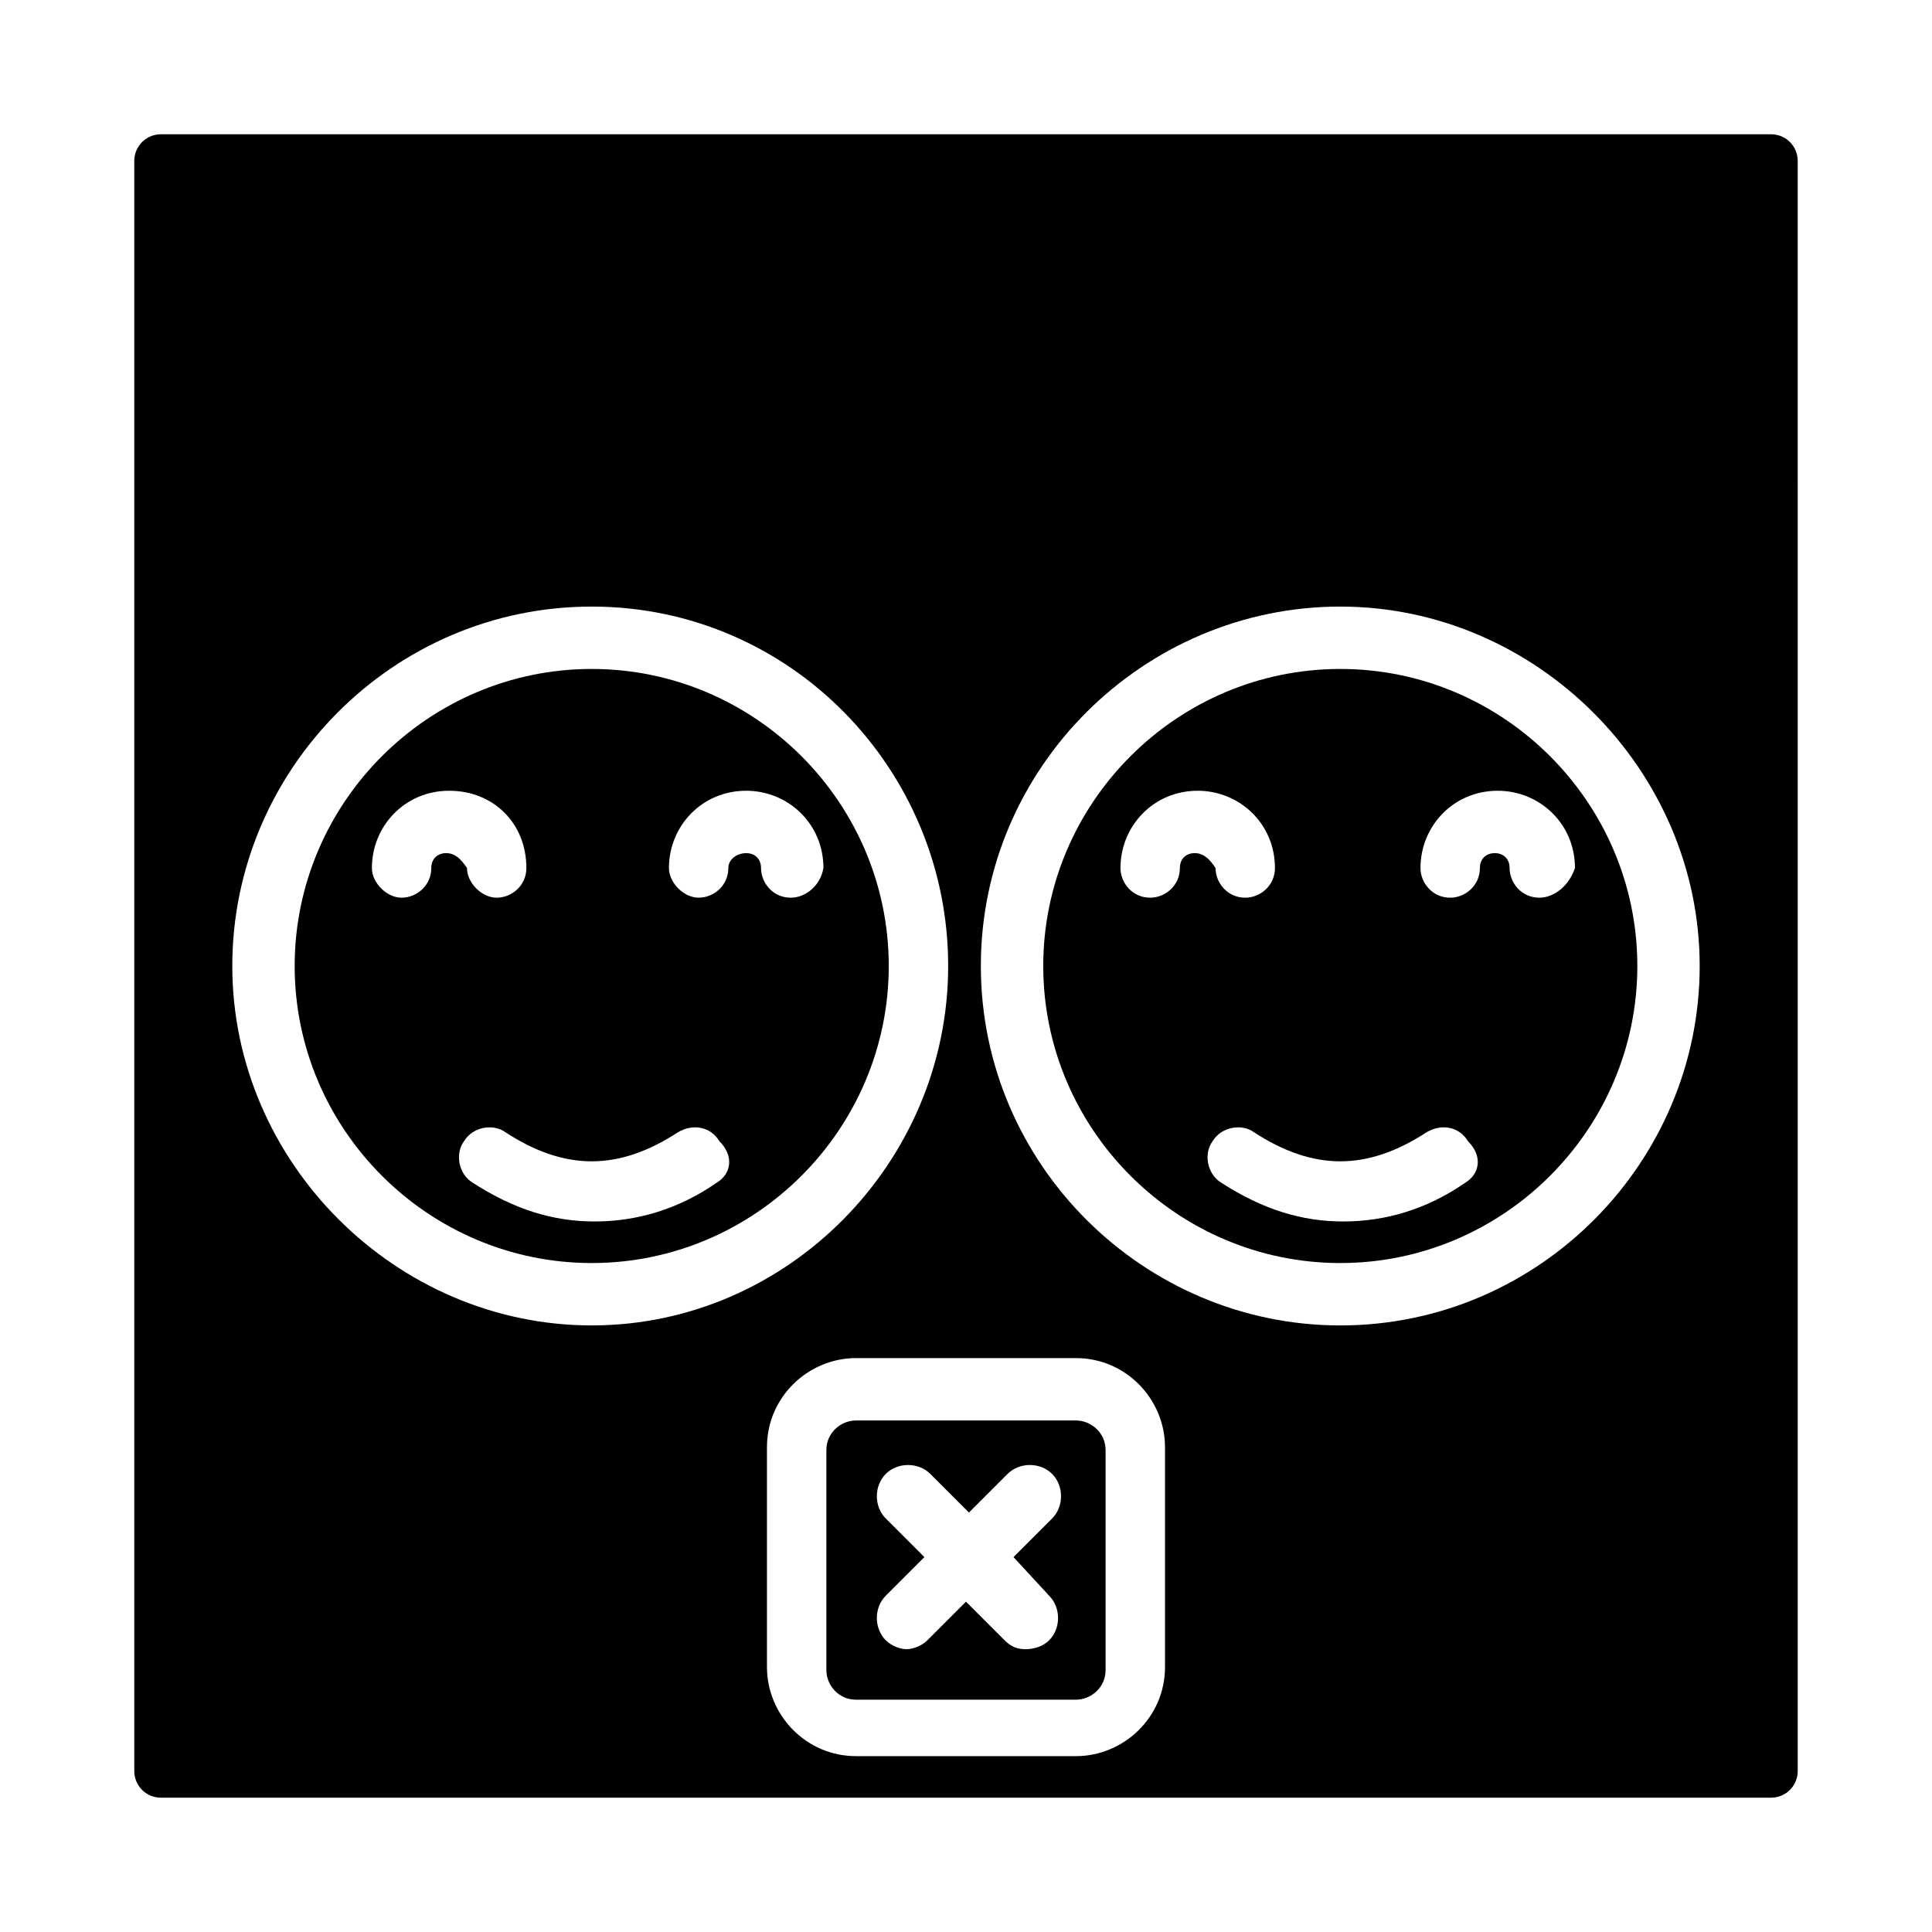 <?xml version="1.0" encoding="UTF-8"?>
<!-- Uploaded to: SVG Find, www.svgrepo.com, Generator: SVG Find Mixer Tools -->
<svg fill="#000000" width="800px" height="800px" version="1.1" viewBox="144 144 512 512" xmlns="http://www.w3.org/2000/svg">
 <g>
  <path d="m499.19 321.28c-43.297 0-78.719 35.426-78.719 78.719 0 43.297 35.426 78.719 78.719 78.719 43.297 0 78.719-35.426 78.719-78.719 0-43.293-35.426-78.719-78.719-78.719zm-38.574 48.809c-2.363 0-3.938 1.574-3.938 3.938 0 4.723-3.938 7.871-7.871 7.871-4.723 0-7.871-3.938-7.871-7.871 0-11.02 8.66-20.469 20.469-20.469 11.02 0 20.469 8.66 20.469 20.469 0 4.723-3.938 7.871-7.871 7.871-4.723 0-7.871-3.938-7.871-7.871-1.578-2.363-3.152-3.938-5.516-3.938zm71.637 87.379c-10.234 7.086-21.254 10.234-32.273 10.234-11.02 0-21.254-3.148-32.273-10.234-3.938-2.363-4.723-7.871-2.363-11.02 2.363-3.938 7.871-4.723 11.02-2.363 15.742 10.234 29.914 10.234 45.656 0 3.938-2.363 8.66-1.574 11.02 2.363 3.938 3.934 3.148 8.656-0.785 11.02zm19.68-75.57c-4.723 0-7.871-3.938-7.871-7.871 0-2.363-1.574-3.938-3.938-3.938-2.363 0-3.938 1.574-3.938 3.938 0 4.723-3.938 7.871-7.871 7.871-4.723 0-7.871-3.938-7.871-7.871 0-11.02 8.66-20.469 20.469-20.469 11.02 0 20.469 8.66 20.469 20.469-1.578 4.719-5.516 7.871-9.449 7.871z"/>
  <path d="m300.81 321.28c-43.297 0-78.719 35.426-78.719 78.719 0 43.297 35.426 78.719 78.719 78.719 43.297 0 78.719-35.426 78.719-78.719 0-43.293-35.426-78.719-78.719-78.719zm-38.574 48.809c-2.363 0-3.938 1.574-3.938 3.938 0 4.723-3.938 7.871-7.871 7.871-3.938 0-7.871-3.938-7.871-7.871 0-11.02 8.66-20.469 20.469-20.469s20.469 8.66 20.469 20.469c0 4.723-3.938 7.871-7.871 7.871-3.938 0-7.871-3.938-7.871-7.871-1.578-2.363-3.152-3.938-5.516-3.938zm71.637 87.379c-10.234 7.086-21.254 10.234-32.273 10.234-11.02 0-21.254-3.148-32.273-10.234-3.938-2.363-4.723-7.871-2.363-11.02 2.363-3.938 7.871-4.723 11.02-2.363 15.742 10.234 29.914 10.234 45.656 0 3.938-2.363 8.66-1.574 11.02 2.363 3.938 3.934 3.148 8.656-0.785 11.02zm19.68-75.57c-4.723 0-7.871-3.938-7.871-7.871 0-2.363-1.574-3.938-3.938-3.938-2.363 0-4.723 1.574-4.723 3.934 0 4.723-3.938 7.871-7.871 7.871-3.938 0-7.871-3.938-7.871-7.871 0-11.02 8.66-20.469 20.469-20.469 11.02 0 20.469 8.66 20.469 20.469-0.793 4.723-4.731 7.875-8.664 7.875z"/>
  <path d="m613.33 179.58h-426.66c-3.938 0-7.086 3.148-7.086 7.086v426.66c0 3.934 3.148 7.082 7.086 7.082h426.66c3.938 0 7.086-3.148 7.086-7.086l-0.004-426.66c0-3.938-3.148-7.086-7.082-7.086zm-407.77 220.42c0-51.957 42.508-95.25 95.25-95.25 52.746-0.004 94.465 43.293 94.465 95.25 0 51.953-42.508 95.25-94.461 95.25-51.957 0-95.254-43.297-95.254-95.25zm247.18 185.78c0 13.383-11.02 23.617-23.617 23.617h-58.254c-13.383 0-23.617-11.02-23.617-23.617v-58.254c0-13.383 11.02-23.617 23.617-23.617h58.254c13.383 0 23.617 11.02 23.617 23.617zm46.445-90.527c-51.957 0-95.25-42.508-95.25-95.25-0.004-52.742 43.293-95.254 95.25-95.254 51.953 0 95.25 43.297 95.25 95.254 0 51.953-42.508 95.25-95.25 95.25z"/>
  <path d="m429.12 520.44h-58.254c-3.938 0-7.871 3.148-7.871 7.871v58.254c0 3.938 3.148 7.871 7.871 7.871h58.254c3.938 0 7.871-3.148 7.871-7.871v-58.254c0-4.723-3.934-7.871-7.871-7.871zm-7.086 46.445c3.148 3.148 3.148 8.66 0 11.809-1.574 1.574-3.934 2.359-6.297 2.359-2.363 0-3.938-0.789-5.512-2.363l-10.23-10.23-10.234 10.234c-1.574 1.574-3.938 2.359-5.512 2.359-1.574 0-3.938-0.789-5.512-2.363-3.148-3.148-3.148-8.66 0-11.809l10.234-10.234-10.234-10.234c-3.148-3.148-3.148-8.66 0-11.809 3.148-3.148 8.66-3.148 11.809 0l10.234 10.234 10.234-10.234c3.148-3.148 8.66-3.148 11.809 0 3.148 3.148 3.148 8.66 0 11.809l-10.234 10.234z"/>
 </g>
</svg>